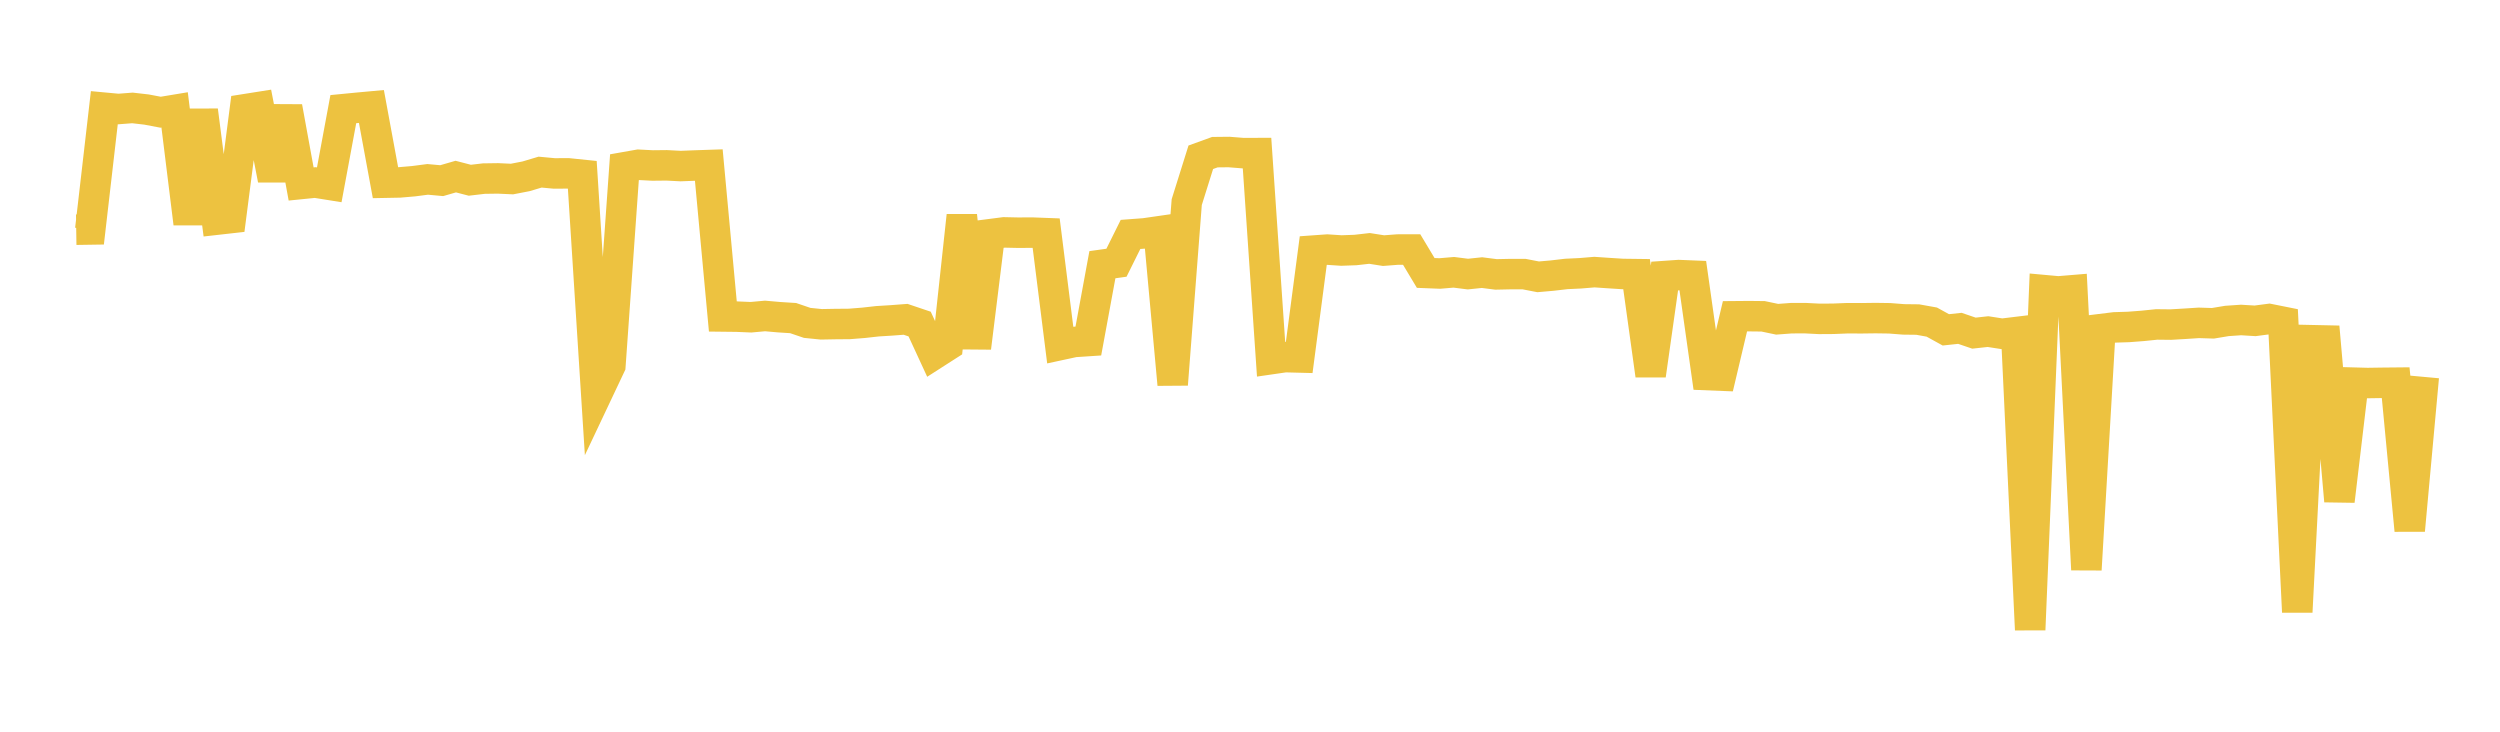 <svg width="164" height="48" xmlns="http://www.w3.org/2000/svg" xmlns:xlink="http://www.w3.org/1999/xlink"><path fill="none" stroke="rgb(237,194,64)" stroke-width="2" d="M5,15.068L5.922,15.054L6.844,7.065L7.766,7.151L8.689,7.08L9.611,7.186L10.533,7.361L11.455,7.208L12.377,14.663L13.299,7.244L14.222,14.41L15.144,14.306L16.066,7.166L16.988,7.02L17.91,11.782L18.832,7.016L19.754,12.069L20.677,11.976L21.599,12.124L22.521,7.16L23.443,7.07L24.365,6.985L25.287,11.984L26.21,11.966L27.132,11.887L28.054,11.767L28.976,11.851L29.898,11.584L30.82,11.824L31.743,11.716L32.665,11.703L33.587,11.745L34.509,11.566L35.431,11.291L36.353,11.377L37.275,11.373L38.198,11.468L39.12,25.931L40.042,23.982L40.964,10.971L41.886,10.808L42.808,10.856L43.731,10.846L44.653,10.894L45.575,10.858L46.497,10.827L47.419,20.761L48.341,20.772L49.263,20.811L50.186,20.727L51.108,20.808L52.03,20.867L52.952,21.181L53.874,21.275L54.796,21.258L55.719,21.25L56.641,21.177L57.563,21.074L58.485,21.017L59.407,20.947L60.329,21.258L61.251,23.255L62.174,22.663L63.096,14.144L64.018,22.816L64.94,15.364L65.862,15.245L66.784,15.265L67.707,15.26L68.629,15.295L69.551,22.632L70.473,22.433L71.395,22.372L72.317,17.364L73.24,17.235L74.162,15.378L75.084,15.309L76.006,15.176L76.928,25.222L77.85,13.257L78.772,10.317L79.695,9.982L80.617,9.972L81.539,10.045L82.461,10.042L83.383,23.56L84.305,23.426L85.228,23.45L86.15,16.439L87.072,16.373L87.994,16.434L88.916,16.401L89.838,16.296L90.76,16.441L91.683,16.37L92.605,16.369L93.527,17.905L94.449,17.941L95.371,17.863L96.293,17.98L97.216,17.883L98.138,18.001L99.06,17.981L99.982,17.981L100.904,18.16L101.826,18.079L102.749,17.971L103.671,17.927L104.593,17.85L105.515,17.913L106.437,17.972L107.359,17.984L108.281,24.623L109.204,18.109L110.126,18.045L111.048,18.083L111.97,24.605L112.892,24.642L113.814,20.748L114.737,20.74L115.659,20.75L116.581,20.943L117.503,20.874L118.425,20.871L119.347,20.918L120.269,20.912L121.192,20.875L122.114,20.879L123.036,20.867L123.958,20.88L124.88,20.952L125.802,20.963L126.725,21.129L127.647,21.638L128.569,21.539L129.491,21.854L130.413,21.753L131.335,21.896L132.257,21.784L133.18,41.311L134.102,19.033L135.024,19.117L135.946,19.041L136.868,37.368L137.79,21.591L138.713,21.477L139.635,21.448L140.557,21.378L141.479,21.283L142.401,21.293L143.323,21.239L144.246,21.179L145.168,21.208L146.09,21.054L147.012,20.991L147.934,21.047L148.856,20.926L149.778,21.111L150.701,40.145L151.623,22.317L152.545,22.337L153.467,32.868L154.389,25.102L155.311,25.127L156.234,25.113L157.156,25.104L158.078,34.794L159,24.723"></path></svg>